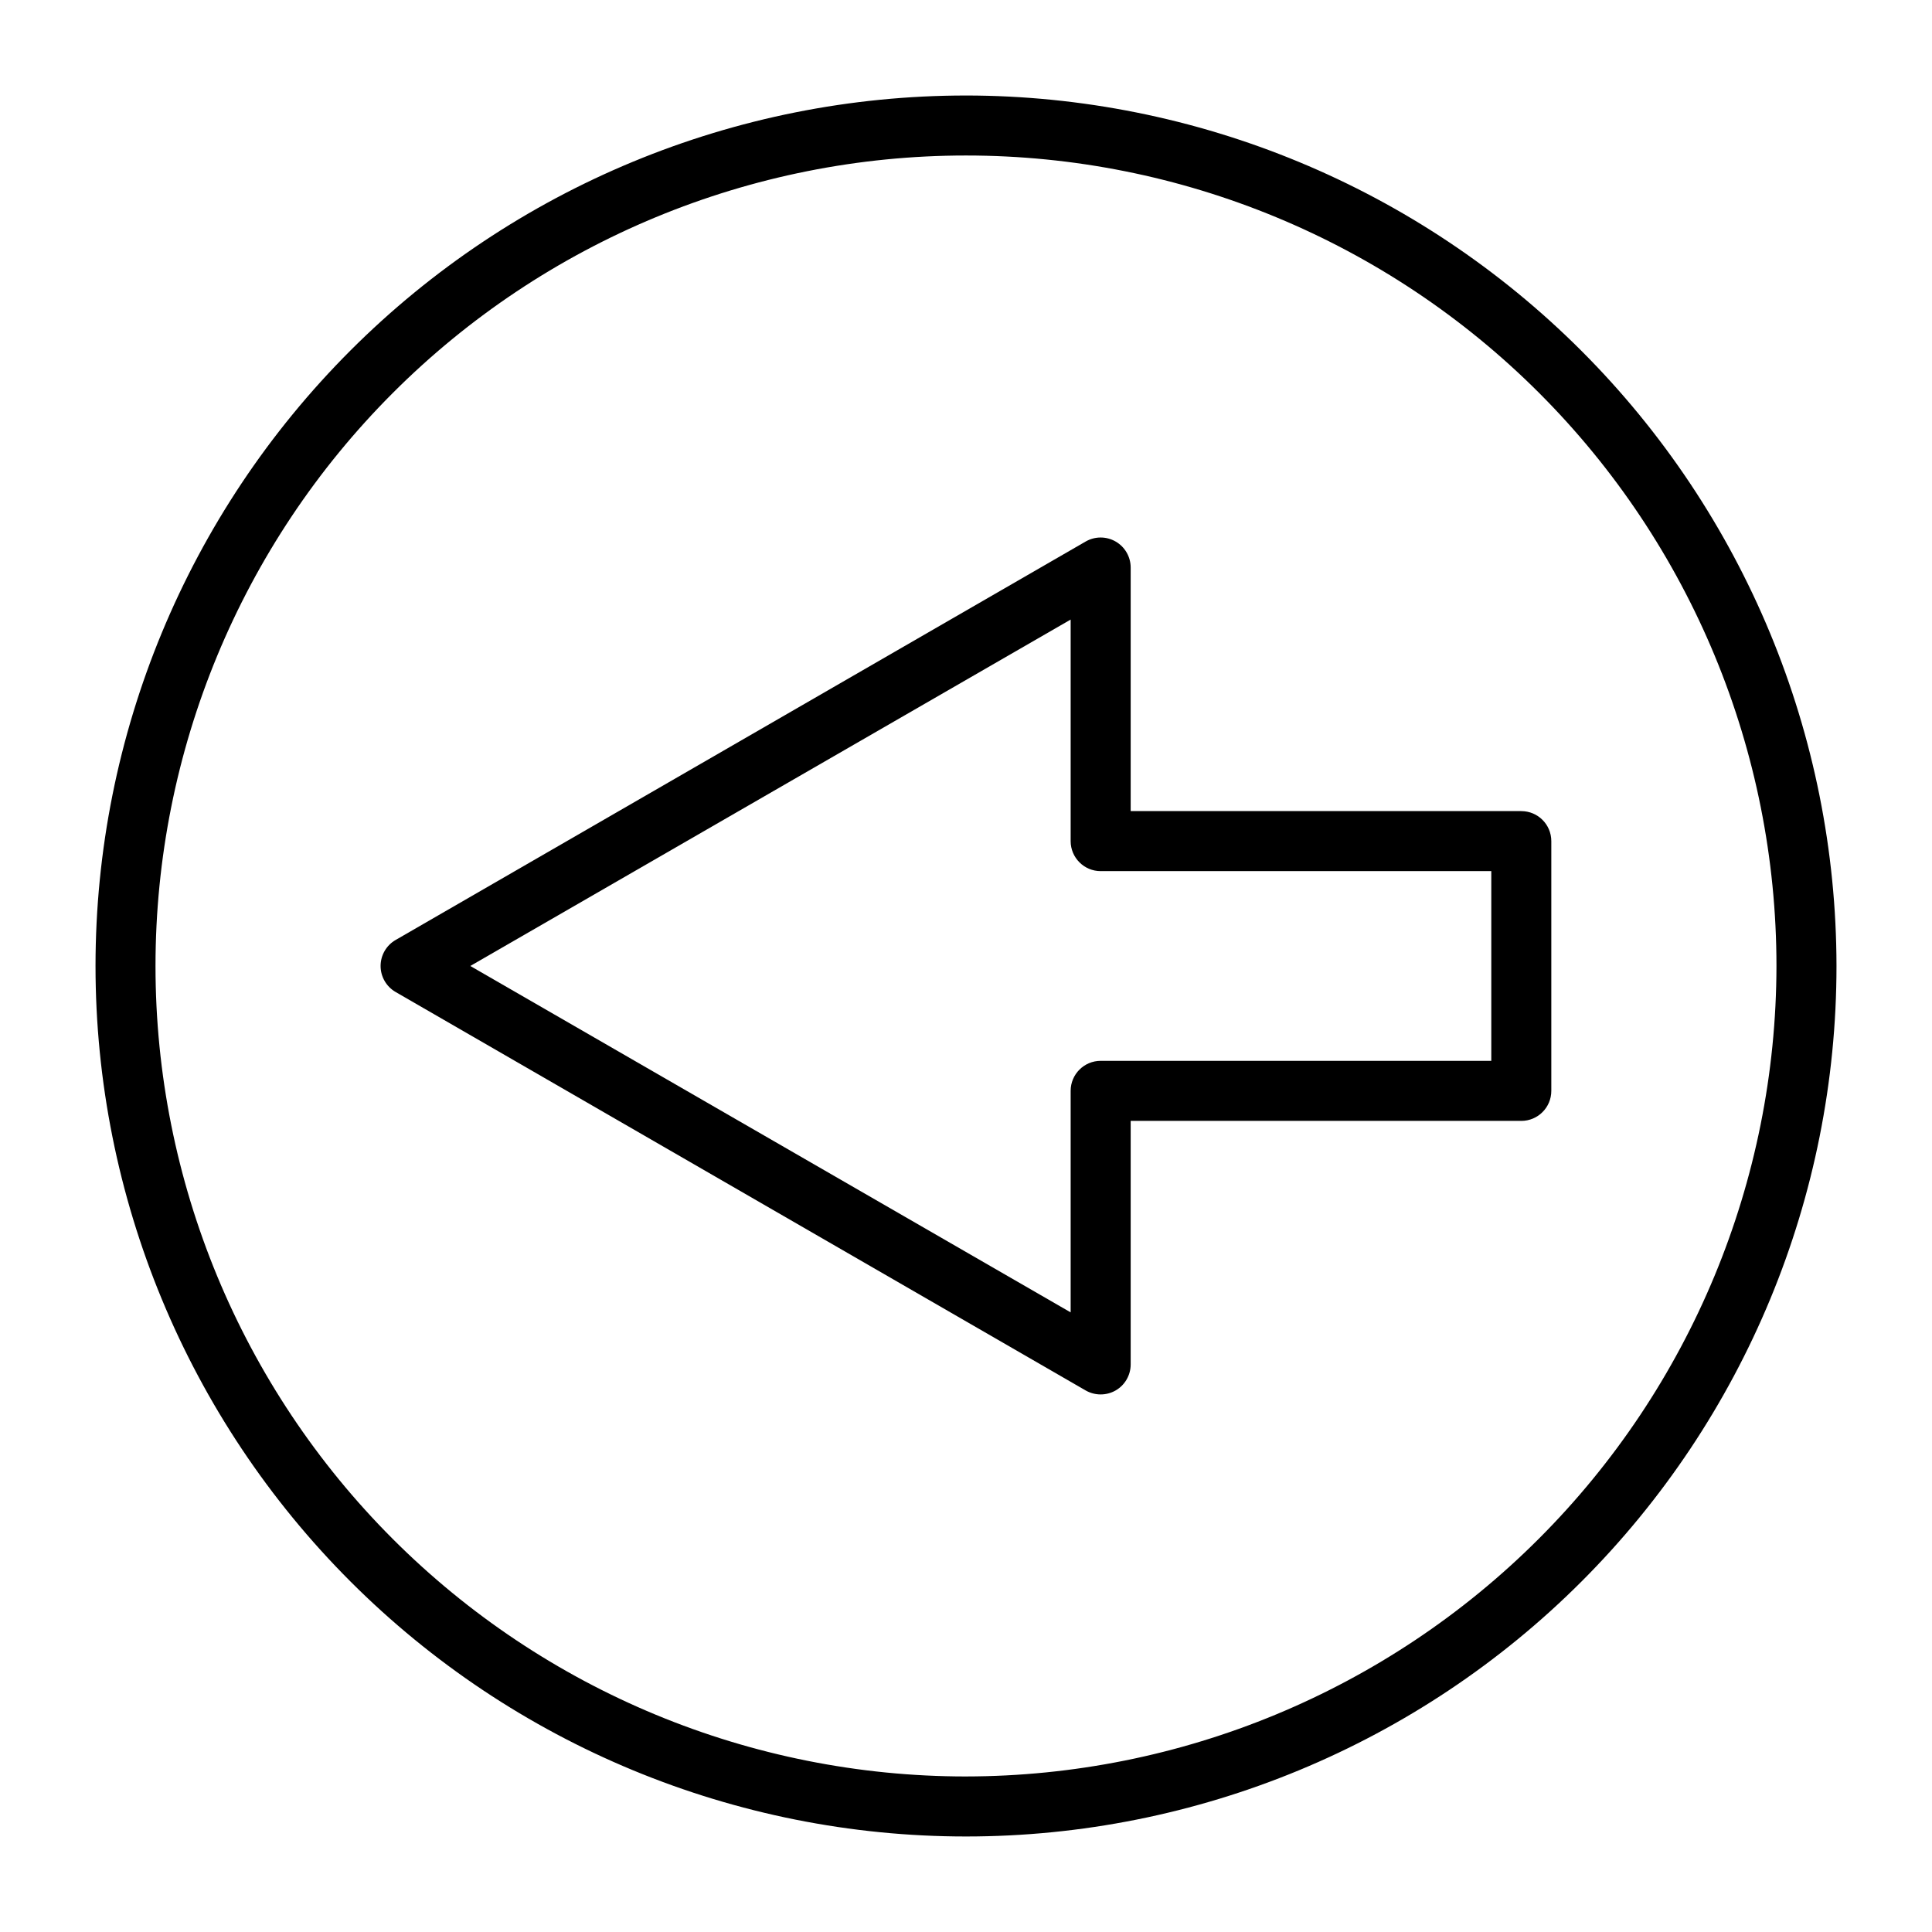 <?xml version="1.0" encoding="UTF-8"?>
<!-- Uploaded to: SVG Repo, www.svgrepo.com, Generator: SVG Repo Mixer Tools -->
<svg fill="#000000" width="800px" height="800px" version="1.1" viewBox="144 144 512 512" xmlns="http://www.w3.org/2000/svg">
 <g>
  <path d="m400 169.31c-61.184 0-119.86 24.305-163.12 67.566s-67.566 101.94-67.566 163.12 24.305 119.86 67.566 163.12c43.262 43.266 101.94 67.57 163.12 67.57s119.86-24.305 163.12-67.57c43.266-43.262 67.57-101.94 67.57-163.12-0.059-61.168-24.379-119.81-67.633-163.06-43.25-43.25-101.89-67.574-163.06-67.629zm0 445.47c-56.965 0-111.6-22.629-151.88-62.91-40.281-40.277-62.91-94.91-62.91-151.87 0-56.965 22.629-111.6 62.91-151.88 40.277-40.281 94.91-62.91 151.88-62.91 56.961 0 111.59 22.629 151.87 62.91 40.281 40.277 62.91 94.91 62.91 151.88-0.07 56.941-22.723 111.53-62.988 151.79-40.262 40.266-94.852 62.918-151.79 62.988z"/>
  <path d="m547.16 358.95h-103.52v-64.543c0-2.844-1.516-5.469-3.977-6.891-2.461-1.426-5.492-1.426-7.957-0.004l-182.86 105.59c-2.465 1.418-3.984 4.047-3.984 6.894 0 2.844 1.52 5.473 3.984 6.894l182.86 105.59c2.465 1.41 5.492 1.41 7.957 0 2.461-1.422 3.977-4.051 3.977-6.894v-64.539h103.52c4.394 0 7.953-3.562 7.953-7.957v-66.184c0-4.394-3.559-7.953-7.953-7.953zm-7.953 66.184h-103.52c-4.391 0-7.953 3.562-7.953 7.953v58.707l-159.1-91.801 159.1-91.801v58.711c0 4.394 3.562 7.953 7.953 7.953h103.52z"/>
 </g>
</svg>